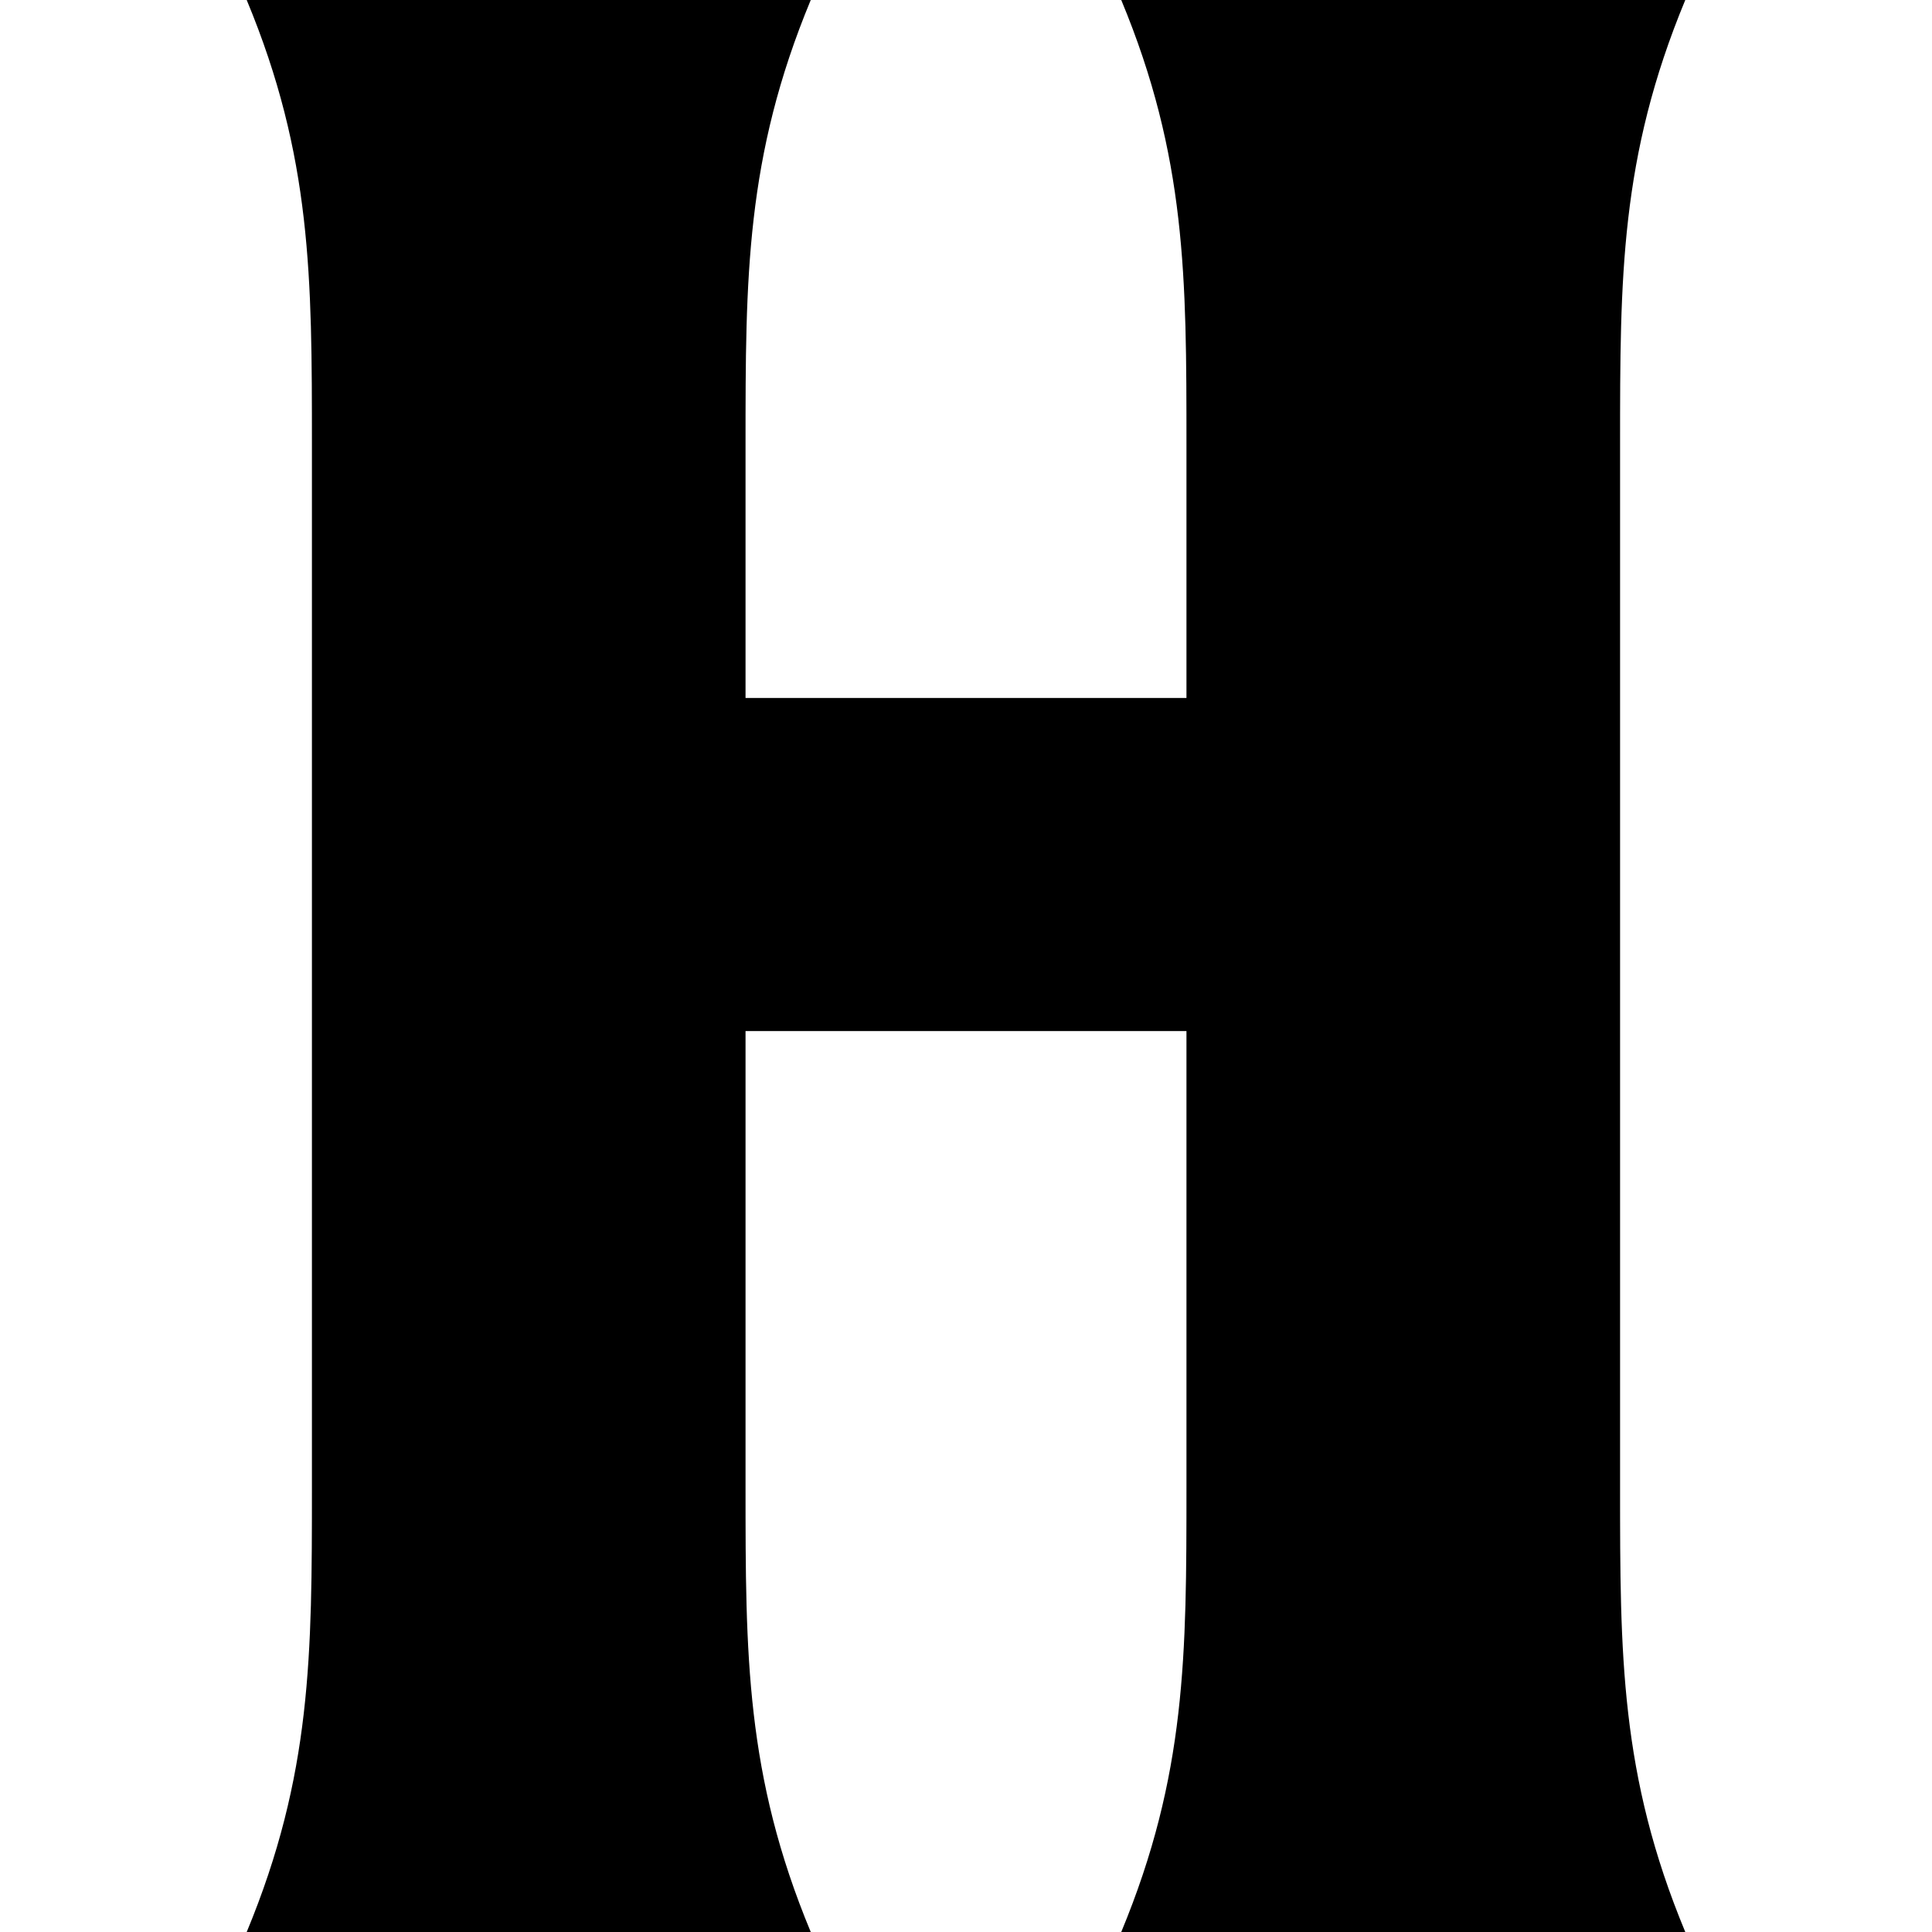 <svg width="256" height="256" viewBox="0 0 256 256" fill="none" xmlns="http://www.w3.org/2000/svg">
<path d="M107.429 256H32.69C41.331 235.176 41.331 219.2 41.331 197.111V58.889C41.331 36.8 41.331 20.782 32.69 0H107.429C98.787 20.824 98.787 36.8 98.787 58.889V92.485H157.212V58.889C157.212 36.8 157.212 20.782 148.571 0H223.309C214.668 20.824 214.668 36.8 214.668 58.889V197.111C214.668 219.2 214.668 235.218 223.309 256H148.571C157.212 235.176 157.212 219.2 157.212 197.111V136.62H98.787V197.111C98.787 219.2 98.787 235.218 107.429 256Z" fill="black"/>
</svg>
